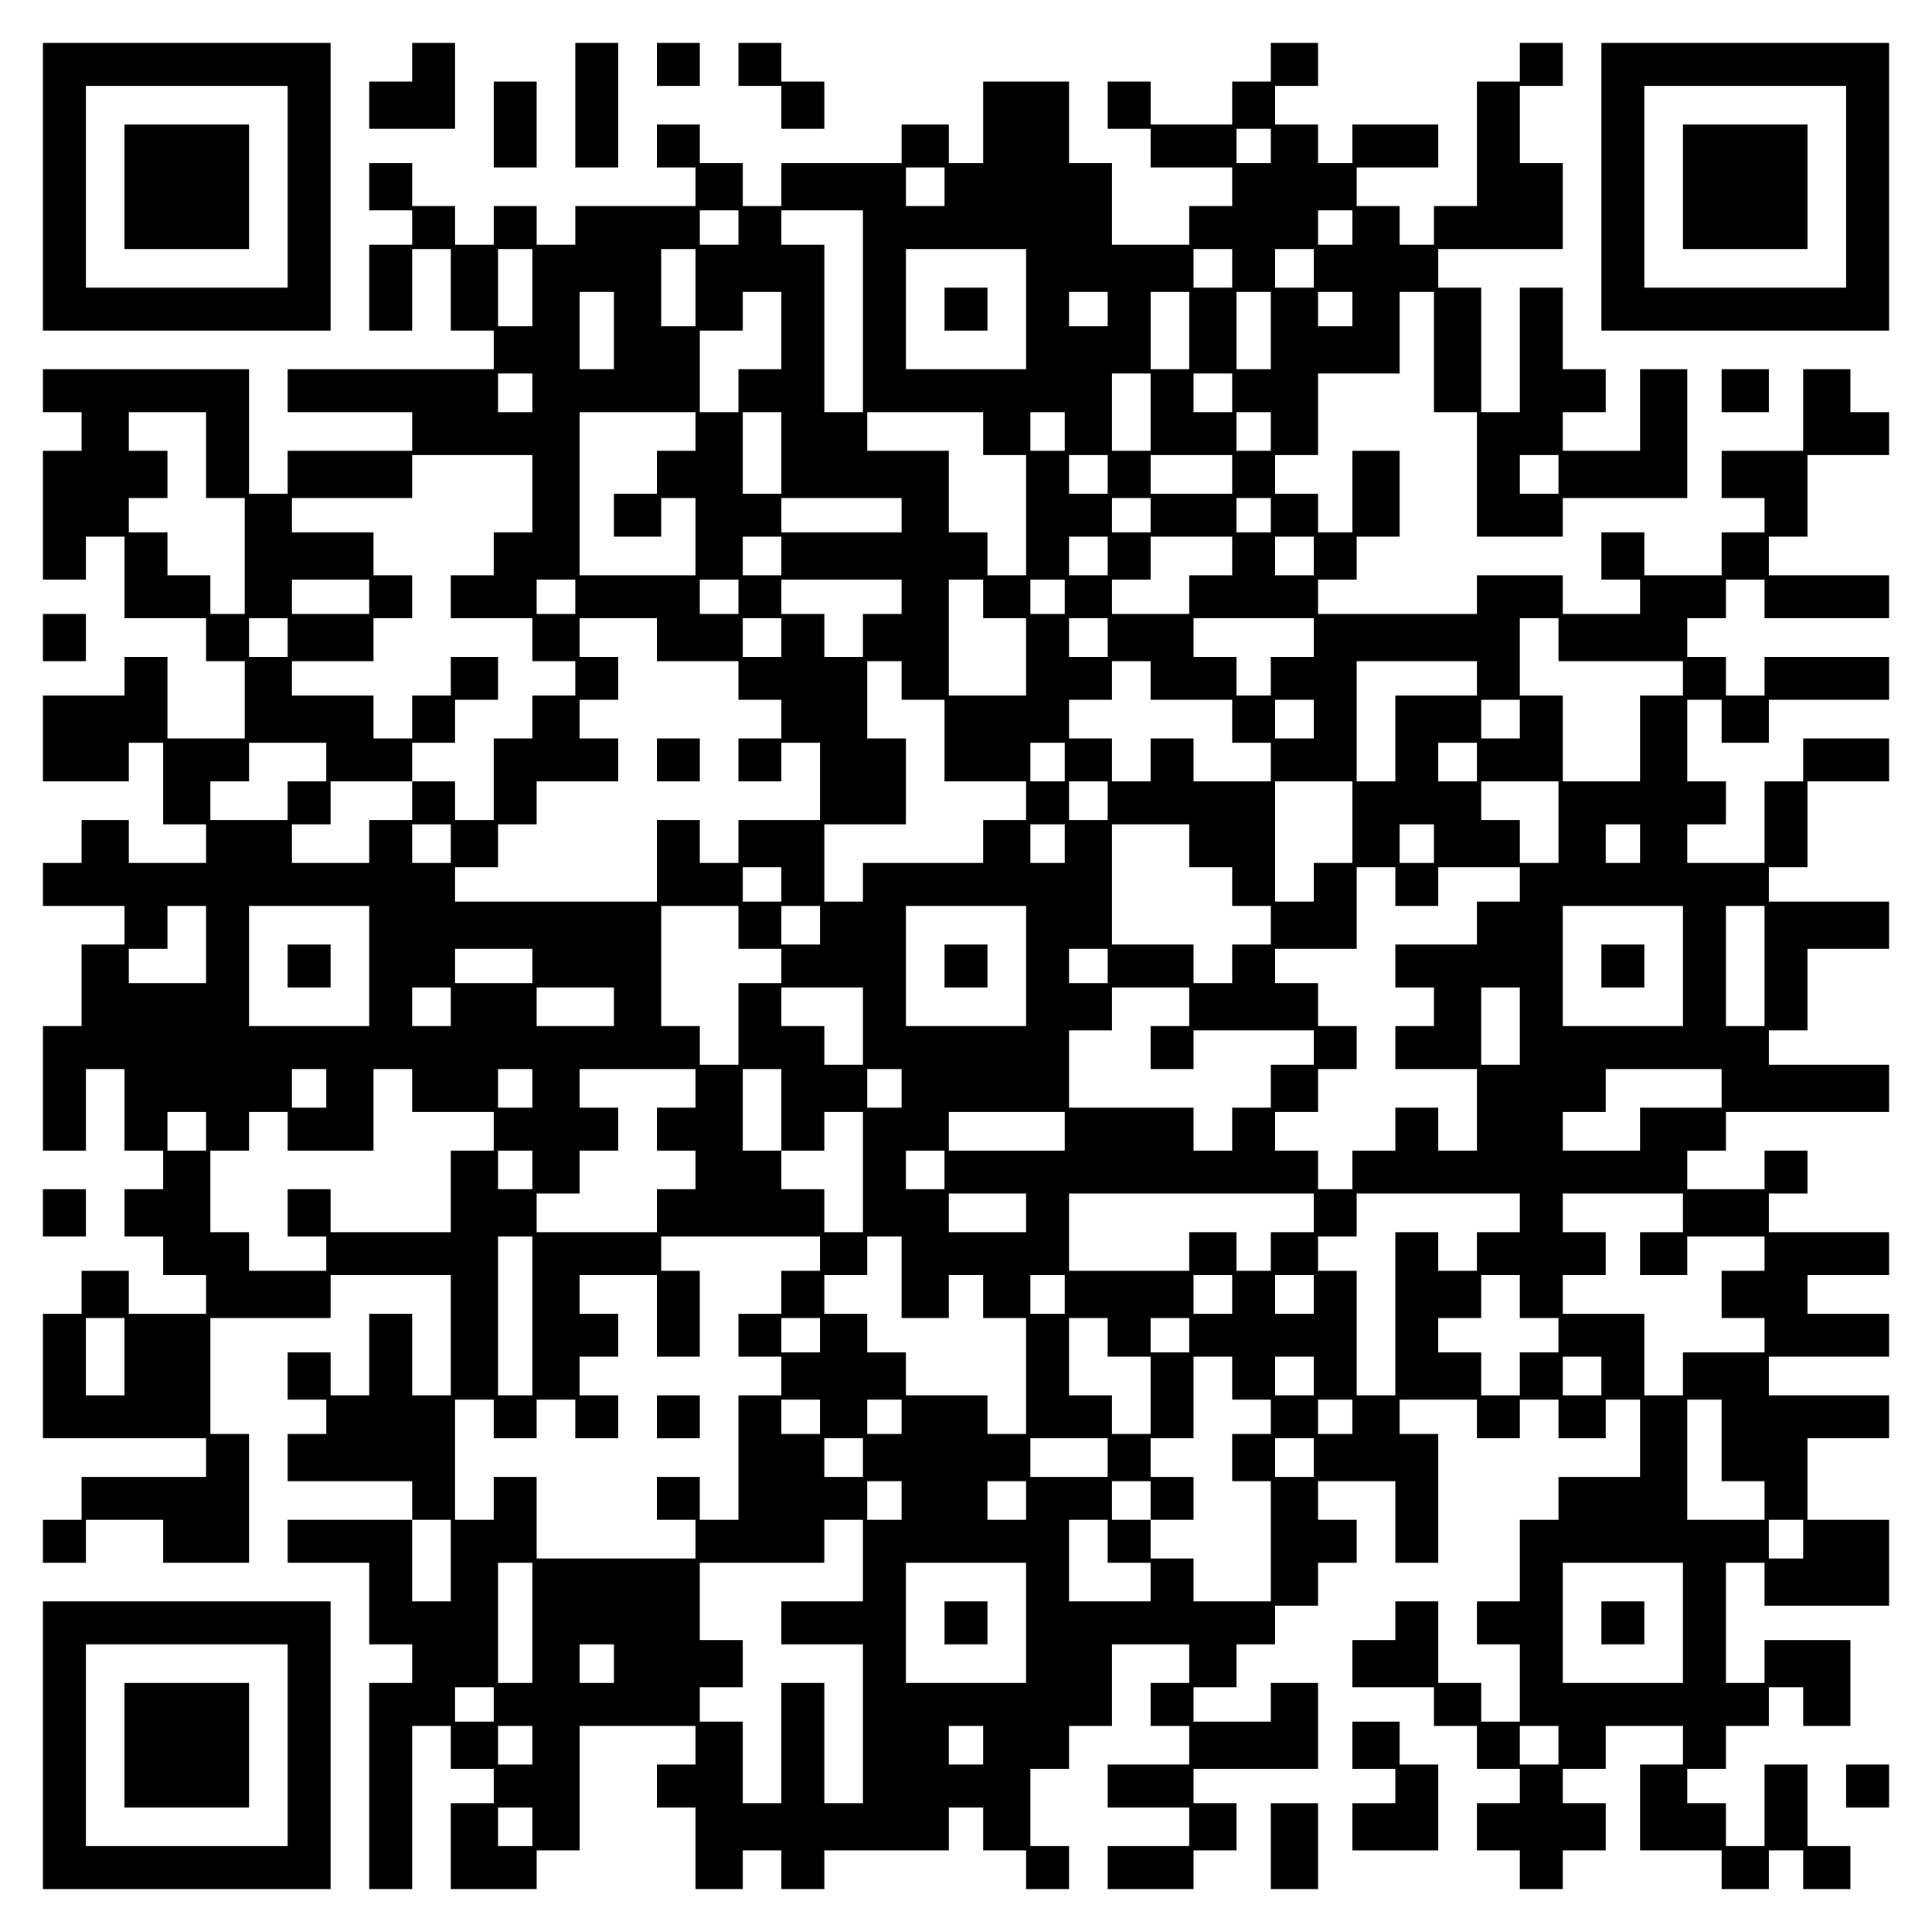 <?xml version="1.0" encoding="UTF-8" standalone="yes"?>
<svg version="1.0" xmlns="http://www.w3.org/2000/svg" width="100mm" height="100mm" viewBox="0 0 450 450" preserveAspectRatio="xMidYMid meet">
  <g transform="translate(0,450) scale(0.1,-0.1)" fill="#000000" stroke="none">
    <path d="M100 4065 l0 -335 335 0 335 0 0 335 0 335 -335 0 -335 0 0 -335z
m570 0 l0 -235 -235 0 -235 0 0 235 0 235 235 0 235 0 0 -235z"/>
    <path d="M290 4065 l0 -145 145 0 145 0 0 145 0 145 -145 0 -145 0 0 -145z"/>
    <path d="M960 4355 l0 -45 -50 0 -50 0 0 -55 0 -55 100 0 100 0 0 100 0 100
-50 0 -50 0 0 -45z"/>
    <path d="M1340 4255 l0 -145 50 0 50 0 0 145 0 145 -50 0 -50 0 0 -145z"/>
    <path d="M1530 4350 l0 -50 50 0 50 0 0 50 0 50 -50 0 -50 0 0 -50z"/>
    <path d="M1720 4350 l0 -50 50 0 50 0 0 -50 0 -50 50 0 50 0 0 55 0 55 -50 0
-50 0 0 45 0 45 -50 0 -50 0 0 -50z"/>
    <path d="M2960 4355 l0 -45 -45 0 -45 0 0 -50 0 -50 -95 0 -95 0 0 50 0 50
-50 0 -50 0 0 -55 0 -55 50 0 50 0 0 -45 0 -45 95 0 95 0 0 -45 0 -45 -50 0
-50 0 0 -45 0 -45 -90 0 -90 0 0 95 0 95 -50 0 -50 0 0 95 0 95 -100 0 -100 0
0 -95 0 -95 -40 0 -40 0 0 45 0 45 -55 0 -55 0 0 -45 0 -45 -140 0 -140 0 0
-50 0 -50 -45 0 -45 0 0 50 0 50 -50 0 -50 0 0 45 0 45 -50 0 -50 0 0 -50 0
-50 45 0 45 0 0 -45 0 -45 -140 0 -140 0 0 -45 0 -45 -45 0 -45 0 0 45 0 45
-50 0 -50 0 0 -45 0 -45 -45 0 -45 0 0 45 0 45 -50 0 -50 0 0 50 0 50 -50 0
-50 0 0 -55 0 -55 50 0 50 0 0 -40 0 -40 -50 0 -50 0 0 -100 0 -100 50 0 50 0
0 95 0 95 45 0 45 0 0 -95 0 -95 50 0 50 0 0 -45 0 -45 -240 0 -240 0 0 -50 0
-50 145 0 145 0 0 -45 0 -45 -145 0 -145 0 0 -50 0 -50 -45 0 -45 0 0 145 0
145 -240 0 -240 0 0 -50 0 -50 45 0 45 0 0 -45 0 -45 -45 0 -45 0 0 -150 0
-150 50 0 50 0 0 50 0 50 45 0 45 0 0 -95 0 -95 95 0 95 0 0 -50 0 -50 45 0
45 0 0 -90 0 -90 -90 0 -90 0 0 95 0 95 -50 0 -50 0 0 -45 0 -45 -95 0 -95 0
0 -100 0 -100 100 0 100 0 0 45 0 45 40 0 40 0 0 -95 0 -95 50 0 50 0 0 -45 0
-45 -90 0 -90 0 0 50 0 50 -55 0 -55 0 0 -50 0 -50 -45 0 -45 0 0 -50 0 -50
95 0 95 0 0 -45 0 -45 -50 0 -50 0 0 -95 0 -95 -45 0 -45 0 0 -145 0 -145 50
0 50 0 0 95 0 95 45 0 45 0 0 -95 0 -95 45 0 45 0 0 -45 0 -45 -45 0 -45 0 0
-55 0 -55 45 0 45 0 0 -45 0 -45 50 0 50 0 0 -45 0 -45 -90 0 -90 0 0 50 0 50
-55 0 -55 0 0 -50 0 -50 -45 0 -45 0 0 -145 0 -145 190 0 190 0 0 -45 0 -45
-145 0 -145 0 0 -50 0 -50 -45 0 -45 0 0 -50 0 -50 50 0 50 0 0 50 0 50 90 0
90 0 0 -50 0 -50 100 0 100 0 0 150 0 150 -45 0 -45 0 0 135 0 135 140 0 140
0 0 50 0 50 140 0 140 0 0 -140 0 -140 -45 0 -45 0 0 95 0 95 -50 0 -50 0 0
-95 0 -95 -45 0 -45 0 0 50 0 50 -50 0 -50 0 0 -55 0 -55 45 0 45 0 0 -40 0
-40 -45 0 -45 0 0 -55 0 -55 145 0 145 0 0 -45 0 -45 -145 0 -145 0 0 -50 0
-50 95 0 95 0 0 -95 0 -95 50 0 50 0 0 -45 0 -45 -50 0 -50 0 0 -240 0 -240
50 0 50 0 0 190 0 190 45 0 45 0 0 -50 0 -50 50 0 50 0 0 -40 0 -40 -50 0 -50
0 0 -100 0 -100 100 0 100 0 0 45 0 45 50 0 50 0 0 145 0 145 135 0 135 0 0
-45 0 -45 -45 0 -45 0 0 -50 0 -50 45 0 45 0 0 -95 0 -95 55 0 55 0 0 45 0 45
45 0 45 0 0 -45 0 -45 50 0 50 0 0 45 0 45 145 0 145 0 0 50 0 50 40 0 40 0 0
-50 0 -50 50 0 50 0 0 -45 0 -45 50 0 50 0 0 50 0 50 -45 0 -45 0 0 90 0 90
45 0 45 0 0 50 0 50 50 0 50 0 0 95 0 95 90 0 90 0 0 -45 0 -45 -45 0 -45 0 0
-50 0 -50 45 0 45 0 0 -45 0 -45 -95 0 -95 0 0 -50 0 -50 95 0 95 0 0 -45 0
-45 -95 0 -95 0 0 -50 0 -50 100 0 100 0 0 45 0 45 50 0 50 0 0 55 0 55 -50 0
-50 0 0 40 0 40 145 0 145 0 0 100 0 100 -55 0 -55 0 0 -45 0 -45 -90 0 -90 0
0 40 0 40 50 0 50 0 0 50 0 50 45 0 45 0 0 45 0 45 50 0 50 0 0 50 0 50 45 0
45 0 0 50 0 50 -45 0 -45 0 0 45 0 45 90 0 90 0 0 -95 0 -95 50 0 50 0 0 150
0 150 -45 0 -45 0 0 40 0 40 90 0 90 0 0 -45 0 -45 50 0 50 0 0 45 0 45 45 0
45 0 0 -45 0 -45 55 0 55 0 0 45 0 45 40 0 40 0 0 -90 0 -90 -95 0 -95 0 0
-50 0 -50 -45 0 -45 0 0 -95 0 -95 -50 0 -50 0 0 -50 0 -50 50 0 50 0 0 -90 0
-90 -45 0 -45 0 0 45 0 45 -50 0 -50 0 0 95 0 95 -50 0 -50 0 0 -45 0 -45 -50
0 -50 0 0 -55 0 -55 95 0 95 0 0 -45 0 -45 50 0 50 0 0 -50 0 -50 50 0 50 0 0
-40 0 -40 -50 0 -50 0 0 -55 0 -55 50 0 50 0 0 -45 0 -45 50 0 50 0 0 45 0 45
50 0 50 0 0 55 0 55 -50 0 -50 0 0 40 0 40 50 0 50 0 0 50 0 50 90 0 90 0 0
-45 0 -45 -50 0 -50 0 0 -100 0 -100 95 0 95 0 0 -45 0 -45 55 0 55 0 0 45 0
45 40 0 40 0 0 -45 0 -45 55 0 55 0 0 50 0 50 -50 0 -50 0 0 95 0 95 -50 0
-50 0 0 -95 0 -95 -45 0 -45 0 0 50 0 50 -45 0 -45 0 0 40 0 40 45 0 45 0 0
50 0 50 50 0 50 0 0 45 0 45 40 0 40 0 0 -45 0 -45 55 0 55 0 0 100 0 100
-100 0 -100 0 0 -50 0 -50 -45 0 -45 0 0 140 0 140 45 0 45 0 0 -50 0 -50 145
0 145 0 0 100 0 100 -95 0 -95 0 0 95 0 95 95 0 95 0 0 50 0 50 -140 0 -140 0
0 45 0 45 140 0 140 0 0 50 0 50 -95 0 -95 0 0 45 0 45 95 0 95 0 0 50 0 50
-140 0 -140 0 0 45 0 45 45 0 45 0 0 50 0 50 -50 0 -50 0 0 -45 0 -45 -90 0
-90 0 0 45 0 45 45 0 45 0 0 45 0 45 190 0 190 0 0 55 0 55 -140 0 -140 0 0
40 0 40 45 0 45 0 0 95 0 95 95 0 95 0 0 55 0 55 -140 0 -140 0 0 40 0 40 45
0 45 0 0 100 0 100 95 0 95 0 0 50 0 50 -100 0 -100 0 0 -50 0 -50 -45 0 -45
0 0 -95 0 -95 -90 0 -90 0 0 45 0 45 45 0 45 0 0 50 0 50 -45 0 -45 0 0 95 0
95 40 0 40 0 0 -50 0 -50 55 0 55 0 0 50 0 50 140 0 140 0 0 50 0 50 -145 0
-145 0 0 -45 0 -45 -45 0 -45 0 0 45 0 45 -45 0 -45 0 0 45 0 45 45 0 45 0 0
45 0 45 45 0 45 0 0 -45 0 -45 145 0 145 0 0 50 0 50 -140 0 -140 0 0 45 0 45
45 0 45 0 0 95 0 95 95 0 95 0 0 50 0 50 -45 0 -45 0 0 50 0 50 -55 0 -55 0 0
-95 0 -95 -95 0 -95 0 0 -55 0 -55 50 0 50 0 0 -40 0 -40 -50 0 -50 0 0 -50 0
-50 -90 0 -90 0 0 50 0 50 -50 0 -50 0 0 -55 0 -55 45 0 45 0 0 -40 0 -40 -90
0 -90 0 0 45 0 45 -100 0 -100 0 0 -45 0 -45 -185 0 -185 0 0 40 0 40 45 0 45
0 0 50 0 50 50 0 50 0 0 100 0 100 -55 0 -55 0 0 -95 0 -95 -40 0 -40 0 0 45
0 45 -50 0 -50 0 0 45 0 45 50 0 50 0 0 95 0 95 95 0 95 0 0 95 0 95 40 0 40
0 0 -140 0 -140 50 0 50 0 0 -145 0 -145 100 0 100 0 0 45 0 45 145 0 145 0 0
150 0 150 -55 0 -55 0 0 -95 0 -95 -90 0 -90 0 0 45 0 45 50 0 50 0 0 50 0 50
-50 0 -50 0 0 95 0 95 -50 0 -50 0 0 -145 0 -145 -45 0 -45 0 0 145 0 145 -50
0 -50 0 0 45 0 45 145 0 145 0 0 100 0 100 -50 0 -50 0 0 90 0 90 50 0 50 0 0
50 0 50 -50 0 -50 0 0 -45 0 -45 -50 0 -50 0 0 -145 0 -145 -50 0 -50 0 0 -45
0 -45 -40 0 -40 0 0 45 0 45 -50 0 -50 0 0 45 0 45 95 0 95 0 0 50 0 50 -100
0 -100 0 0 -45 0 -45 -40 0 -40 0 0 45 0 45 -50 0 -50 0 0 45 0 45 50 0 50 0
0 50 0 50 -55 0 -55 0 0 -45z m0 -195 l0 -40 -40 0 -40 0 0 40 0 40 40 0 40 0
0 -40z m-760 -95 l0 -45 -45 0 -45 0 0 45 0 45 45 0 45 0 0 -45z m-480 -95 l0
-40 -45 0 -45 0 0 40 0 40 45 0 45 0 0 -40z m290 -195 l0 -235 -45 0 -45 0 0
195 0 195 -50 0 -50 0 0 40 0 40 95 0 95 0 0 -235z m1140 195 l0 -40 -40 0
-40 0 0 40 0 40 40 0 40 0 0 -40z m-1910 -140 l0 -90 -40 0 -40 0 0 90 0 90
40 0 40 0 0 -90z m380 0 l0 -90 -40 0 -40 0 0 90 0 90 40 0 40 0 0 -90z m770
-50 l0 -140 -140 0 -140 0 0 140 0 140 140 0 140 0 0 -140z m480 95 l0 -45
-45 0 -45 0 0 45 0 45 45 0 45 0 0 -45z m190 0 l0 -45 -45 0 -45 0 0 45 0 45
45 0 45 0 0 -45z m-1630 -145 l0 -90 -40 0 -40 0 0 90 0 90 40 0 40 0 0 -90z
m390 0 l0 -90 -50 0 -50 0 0 -50 0 -50 -45 0 -45 0 0 95 0 95 50 0 50 0 0 45
0 45 45 0 45 0 0 -90z m760 50 l0 -40 -45 0 -45 0 0 40 0 40 45 0 45 0 0 -40z
m190 -50 l0 -90 -45 0 -45 0 0 90 0 90 45 0 45 0 0 -90z m190 0 l0 -90 -40 0
-40 0 0 90 0 90 40 0 40 0 0 -90z m190 50 l0 -40 -40 0 -40 0 0 40 0 40 40 0
40 0 0 -40z m-1910 -195 l0 -45 -40 0 -40 0 0 45 0 45 40 0 40 0 0 -45z m1440
-45 l0 -90 -45 0 -45 0 0 90 0 90 45 0 45 0 0 -90z m190 45 l0 -45 -45 0 -45
0 0 45 0 45 45 0 45 0 0 -45z m-2390 -145 l0 -100 45 0 45 0 0 -135 0 -135
-40 0 -40 0 0 45 0 45 -50 0 -50 0 0 50 0 50 -45 0 -45 0 0 40 0 40 45 0 45 0
0 55 0 55 -45 0 -45 0 0 45 0 45 90 0 90 0 0 -100z m1140 55 l0 -45 -45 0 -45
0 0 -50 0 -50 -50 0 -50 0 0 -50 0 -50 55 0 55 0 0 45 0 45 40 0 40 0 0 -90 0
-90 -135 0 -135 0 0 190 0 190 135 0 135 0 0 -45z m200 -50 l0 -95 -45 0 -45
0 0 95 0 95 45 0 45 0 0 -95z m470 45 l0 -50 50 0 50 0 0 -140 0 -140 -45 0
-45 0 0 50 0 50 -45 0 -45 0 0 95 0 95 -95 0 -95 0 0 45 0 45 135 0 135 0 0
-50z m190 5 l0 -45 -40 0 -40 0 0 45 0 45 40 0 40 0 0 -45z m480 0 l0 -45 -40
0 -40 0 0 45 0 45 40 0 40 0 0 -45z m-1720 -145 l0 -90 -45 0 -45 0 0 -50 0
-50 -50 0 -50 0 0 -50 0 -50 95 0 95 0 0 -50 0 -50 50 0 50 0 0 -40 0 -40 -50
0 -50 0 0 -50 0 -50 -45 0 -45 0 0 -95 0 -95 -45 0 -45 0 0 45 0 45 -50 0 -50
0 0 -45 0 -45 -50 0 -50 0 0 -50 0 -50 -90 0 -90 0 0 45 0 45 45 0 45 0 0 50
0 50 95 0 95 0 0 45 0 45 50 0 50 0 0 50 0 50 50 0 50 0 0 50 0 50 -55 0 -55
0 0 -45 0 -45 -45 0 -45 0 0 -50 0 -50 -45 0 -45 0 0 50 0 50 -95 0 -95 0 0
40 0 40 95 0 95 0 0 50 0 50 45 0 45 0 0 50 0 50 -45 0 -45 0 0 50 0 50 -95 0
-95 0 0 40 0 40 140 0 140 0 0 50 0 50 140 0 140 0 0 -90z m1340 45 l0 -45
-45 0 -45 0 0 45 0 45 45 0 45 0 0 -45z m290 0 l0 -45 -95 0 -95 0 0 45 0 45
95 0 95 0 0 -45z m760 0 l0 -45 -45 0 -45 0 0 45 0 45 45 0 45 0 0 -45z
m-1530 -95 l0 -40 -140 0 -140 0 0 40 0 40 140 0 140 0 0 -40z m580 0 l0 -40
-45 0 -45 0 0 40 0 40 45 0 45 0 0 -40z m280 0 l0 -40 -40 0 -40 0 0 40 0 40
40 0 40 0 0 -40z m-1140 -95 l0 -45 -45 0 -45 0 0 45 0 45 45 0 45 0 0 -45z
m760 0 l0 -45 -45 0 -45 0 0 45 0 45 45 0 45 0 0 -45z m290 0 l0 -45 -50 0
-50 0 0 -45 0 -45 -90 0 -90 0 0 40 0 40 45 0 45 0 0 50 0 50 95 0 95 0 0 -45z
m190 0 l0 -45 -45 0 -45 0 0 45 0 45 45 0 45 0 0 -45z m-2200 -95 l0 -40 -90
0 -90 0 0 40 0 40 90 0 90 0 0 -40z m480 0 l0 -40 -45 0 -45 0 0 40 0 40 45 0
45 0 0 -40z m380 0 l0 -40 -45 0 -45 0 0 40 0 40 45 0 45 0 0 -40z m380 0 l0
-40 -45 0 -45 0 0 -50 0 -50 -45 0 -45 0 0 50 0 50 -50 0 -50 0 0 40 0 40 140
0 140 0 0 -40z m190 -5 l0 -45 50 0 50 0 0 -90 0 -90 -90 0 -90 0 0 135 0 135
40 0 40 0 0 -45z m190 5 l0 -40 -40 0 -40 0 0 40 0 40 40 0 40 0 0 -40z
m-1810 -95 l0 -45 -45 0 -45 0 0 45 0 45 45 0 45 0 0 -45z m860 -5 l0 -50 95
0 95 0 0 -45 0 -45 50 0 50 0 0 -45 0 -45 -50 0 -50 0 0 -50 0 -50 50 0 50 0
0 45 0 45 45 0 45 0 0 -90 0 -90 -95 0 -95 0 0 -50 0 -50 -45 0 -45 0 0 50 0
50 -50 0 -50 0 0 -95 0 -95 -235 0 -235 0 0 40 0 40 50 0 50 0 0 50 0 50 45 0
45 0 0 50 0 50 95 0 95 0 0 50 0 50 -45 0 -45 0 0 45 0 45 45 0 45 0 0 50 0
50 -45 0 -45 0 0 45 0 45 90 0 90 0 0 -50z m290 5 l0 -45 -45 0 -45 0 0 45 0
45 45 0 45 0 0 -45z m760 0 l0 -45 -45 0 -45 0 0 45 0 45 45 0 45 0 0 -45z
m480 0 l0 -45 -50 0 -50 0 0 -45 0 -45 -40 0 -40 0 0 45 0 45 -50 0 -50 0 0
45 0 45 140 0 140 0 0 -45z m570 -5 l0 -50 145 0 145 0 0 -40 0 -40 -50 0 -50
0 0 -100 0 -100 -90 0 -90 0 0 100 0 100 -50 0 -50 0 0 90 0 90 45 0 45 0 0
-50z m-1530 -95 l0 -45 50 0 50 0 0 -95 0 -95 95 0 95 0 0 -45 0 -45 -50 0
-50 0 0 -50 0 -50 -140 0 -140 0 0 -45 0 -45 -45 0 -45 0 0 90 0 90 95 0 95 0
0 100 0 100 -45 0 -45 0 0 90 0 90 40 0 40 0 0 -45z m580 0 l0 -45 95 0 95 0
0 -50 0 -50 45 0 45 0 0 -45 0 -45 -90 0 -90 0 0 50 0 50 -50 0 -50 0 0 -50 0
-50 -45 0 -45 0 0 50 0 50 -50 0 -50 0 0 45 0 45 50 0 50 0 0 45 0 45 45 0 45
0 0 -45z m760 5 l0 -40 -95 0 -95 0 0 -100 0 -100 -45 0 -45 0 0 140 0 140
140 0 140 0 0 -40z m-380 -95 l0 -45 -45 0 -45 0 0 45 0 45 45 0 45 0 0 -45z
m480 0 l0 -45 -45 0 -45 0 0 45 0 45 45 0 45 0 0 -45z m-2780 -100 l0 -45 -45
0 -45 0 0 -45 0 -45 -90 0 -90 0 0 45 0 45 45 0 45 0 0 45 0 45 90 0 90 0 0
-45z m1720 0 l0 -45 -40 0 -40 0 0 45 0 45 40 0 40 0 0 -45z m960 0 l0 -45
-45 0 -45 0 0 45 0 45 45 0 45 0 0 -45z m-860 -90 l0 -45 -45 0 -45 0 0 45 0
45 45 0 45 0 0 -45z m570 -50 l0 -95 -45 0 -45 0 0 -45 0 -45 -45 0 -45 0 0
140 0 140 90 0 90 0 0 -95z m480 0 l0 -95 -45 0 -45 0 0 50 0 50 -45 0 -45 0
0 45 0 45 90 0 90 0 0 -95z m-2580 -50 l0 -45 -45 0 -45 0 0 45 0 45 45 0 45
0 0 -45z m1430 0 l0 -45 -40 0 -40 0 0 45 0 45 40 0 40 0 0 -45z m290 -5 l0
-50 50 0 50 0 0 -45 0 -45 45 0 45 0 0 -45 0 -45 -45 0 -45 0 0 -45 0 -45 -45
0 -45 0 0 45 0 45 -95 0 -95 0 0 140 0 140 90 0 90 0 0 -50z m570 5 l0 -45
-40 0 -40 0 0 45 0 45 40 0 40 0 0 -45z m480 0 l0 -45 -40 0 -40 0 0 45 0 45
40 0 40 0 0 -45z m-2000 -95 l0 -40 -45 0 -45 0 0 40 0 40 45 0 45 0 0 -40z
m1430 -5 l0 -45 50 0 50 0 0 45 0 45 95 0 95 0 0 -40 0 -40 -50 0 -50 0 0 -50
0 -50 -95 0 -95 0 0 -50 0 -50 45 0 45 0 0 -45 0 -45 -45 0 -45 0 0 -50 0 -50
95 0 95 0 0 -95 0 -95 -45 0 -45 0 0 50 0 50 -50 0 -50 0 0 -50 0 -50 -50 0
-50 0 0 -45 0 -45 -40 0 -40 0 0 45 0 45 -50 0 -50 0 0 45 0 45 50 0 50 0 0
50 0 50 45 0 45 0 0 50 0 50 -45 0 -45 0 0 50 0 50 -50 0 -50 0 0 40 0 40 95
0 95 0 0 95 0 95 45 0 45 0 0 -45z m-2770 -135 l0 -90 -90 0 -90 0 0 40 0 40
45 0 45 0 0 50 0 50 45 0 45 0 0 -90z m380 -50 l0 -140 -140 0 -140 0 0 140 0
140 140 0 140 0 0 -140z m860 90 l0 -50 50 0 50 0 0 -40 0 -40 -50 0 -50 0 0
-95 0 -95 -45 0 -45 0 0 45 0 45 -45 0 -45 0 0 140 0 140 90 0 90 0 0 -50z
m190 5 l0 -45 -45 0 -45 0 0 45 0 45 45 0 45 0 0 -45z m480 -95 l0 -140 -140
0 -140 0 0 140 0 140 140 0 140 0 0 -140z m1530 0 l0 -140 -140 0 -140 0 0
140 0 140 140 0 140 0 0 -140z m190 0 l0 -140 -45 0 -45 0 0 140 0 140 45 0
45 0 0 -140z m-2870 0 l0 -40 -90 0 -90 0 0 40 0 40 90 0 90 0 0 -40z m1340 0
l0 -40 -45 0 -45 0 0 40 0 40 45 0 45 0 0 -40z m-1530 -95 l0 -45 -45 0 -45 0
0 45 0 45 45 0 45 0 0 -45z m380 0 l0 -45 -90 0 -90 0 0 45 0 45 90 0 90 0 0
-45z m580 -45 l0 -90 -45 0 -45 0 0 45 0 45 -50 0 -50 0 0 45 0 45 95 0 95 0
0 -90z m760 45 l0 -45 -45 0 -45 0 0 -50 0 -50 50 0 50 0 0 45 0 45 140 0 140
0 0 -40 0 -40 -50 0 -50 0 0 -50 0 -50 -45 0 -45 0 0 -50 0 -50 -45 0 -45 0 0
50 0 50 -145 0 -145 0 0 90 0 90 50 0 50 0 0 50 0 50 90 0 90 0 0 -45z m770
-45 l0 -90 -45 0 -45 0 0 90 0 90 45 0 45 0 0 -90z m-2780 -145 l0 -45 -40 0
-40 0 0 45 0 45 40 0 40 0 0 -45z m200 -5 l0 -50 95 0 95 0 0 -45 0 -45 -50 0
-50 0 0 -95 0 -95 -140 0 -140 0 0 50 0 50 -50 0 -50 0 0 -55 0 -55 45 0 45 0
0 -40 0 -40 -90 0 -90 0 0 45 0 45 -45 0 -45 0 0 95 0 95 45 0 45 0 0 45 0 45
45 0 45 0 0 -45 0 -45 100 0 100 0 0 95 0 95 45 0 45 0 0 -50z m280 5 l0 -45
-40 0 -40 0 0 45 0 45 40 0 40 0 0 -45z m380 0 l0 -45 -45 0 -45 0 0 -50 0
-50 45 0 45 0 0 -45 0 -45 -45 0 -45 0 0 -50 0 -50 -140 0 -140 0 0 45 0 45
50 0 50 0 0 50 0 50 45 0 45 0 0 50 0 50 -45 0 -45 0 0 45 0 45 135 0 135 0 0
-45z m200 -50 l0 -95 50 0 50 0 0 45 0 45 45 0 45 0 0 -140 0 -140 -45 0 -45
0 0 50 0 50 -50 0 -50 0 0 45 0 45 -45 0 -45 0 0 95 0 95 45 0 45 0 0 -95z
m280 50 l0 -45 -40 0 -40 0 0 45 0 45 40 0 40 0 0 -45z m1910 0 l0 -45 -95 0
-95 0 0 -50 0 -50 -90 0 -90 0 0 45 0 45 50 0 50 0 0 50 0 50 135 0 135 0 0
-45z m-3530 -100 l0 -45 -45 0 -45 0 0 45 0 45 45 0 45 0 0 -45z m2000 0 l0
-45 -135 0 -135 0 0 45 0 45 135 0 135 0 0 -45z m-1240 -90 l0 -45 -40 0 -40
0 0 45 0 45 40 0 40 0 0 -45z m960 0 l0 -45 -45 0 -45 0 0 45 0 45 45 0 45 0
0 -45z m190 -100 l0 -45 -90 0 -90 0 0 45 0 45 90 0 90 0 0 -45z m670 0 l0
-45 -50 0 -50 0 0 -45 0 -45 -40 0 -40 0 0 45 0 45 -55 0 -55 0 0 -45 0 -45
-140 0 -140 0 0 90 0 90 285 0 285 0 0 -45z m480 0 l0 -45 -50 0 -50 0 0 -45
0 -45 -45 0 -45 0 0 45 0 45 -50 0 -50 0 0 -190 0 -190 -45 0 -45 0 0 145 0
145 -45 0 -45 0 0 40 0 40 45 0 45 0 0 50 0 50 190 0 190 0 0 -45z m380 0 l0
-45 -50 0 -50 0 0 -50 0 -50 55 0 55 0 0 45 0 45 90 0 90 0 0 -40 0 -40 -50 0
-50 0 0 -55 0 -55 50 0 50 0 0 -40 0 -40 -95 0 -95 0 0 -50 0 -50 -45 0 -45 0
0 95 0 95 -95 0 -95 0 0 45 0 45 50 0 50 0 0 50 0 50 -50 0 -50 0 0 45 0 45
140 0 140 0 0 -45z m-2680 -240 l0 -185 -40 0 -40 0 0 185 0 185 40 0 40 0 0
-185z m670 145 l0 -40 -45 0 -45 0 0 -50 0 -50 -50 0 -50 0 0 -50 0 -50 50 0
50 0 0 -45 0 -45 -50 0 -50 0 0 -145 0 -145 -45 0 -45 0 0 50 0 50 -50 0 -50
0 0 -50 0 -50 45 0 45 0 0 -45 0 -45 -185 0 -185 0 0 95 0 95 -50 0 -50 0 0
-50 0 -50 -45 0 -45 0 0 140 0 140 45 0 45 0 0 -45 0 -45 50 0 50 0 0 45 0 45
45 0 45 0 0 -45 0 -45 50 0 50 0 0 50 0 50 -45 0 -45 0 0 45 0 45 45 0 45 0 0
50 0 50 -45 0 -45 0 0 45 0 45 90 0 90 0 0 -95 0 -95 50 0 50 0 0 100 0 100
-45 0 -45 0 0 40 0 40 185 0 185 0 0 -40z m190 -55 l0 -95 55 0 55 0 0 50 0
50 40 0 40 0 0 -50 0 -50 50 0 50 0 0 -135 0 -135 -45 0 -45 0 0 45 0 45 -95
0 -95 0 0 50 0 50 -45 0 -45 0 0 45 0 45 -50 0 -50 0 0 45 0 45 50 0 50 0 0
45 0 45 40 0 40 0 0 -95z m380 -40 l0 -45 -40 0 -40 0 0 45 0 45 40 0 40 0 0
-45z m390 0 l0 -45 -45 0 -45 0 0 45 0 45 45 0 45 0 0 -45z m190 0 l0 -45 -45
0 -45 0 0 45 0 45 45 0 45 0 0 -45z m480 -5 l0 -50 45 0 45 0 0 -40 0 -40 -45
0 -45 0 0 -50 0 -50 -45 0 -45 0 0 50 0 50 -50 0 -50 0 0 40 0 40 50 0 50 0 0
50 0 50 45 0 45 0 0 -50z m-3250 -140 l0 -90 -45 0 -45 0 0 90 0 90 45 0 45 0
0 -90z m1620 50 l0 -40 -45 0 -45 0 0 40 0 40 45 0 45 0 0 -40z m670 -5 l0
-45 50 0 50 0 0 -90 0 -90 -45 0 -45 0 0 45 0 45 -50 0 -50 0 0 90 0 90 45 0
45 0 0 -45z m190 5 l0 -40 -45 0 -45 0 0 40 0 40 45 0 45 0 0 -40z m100 -100
l0 -50 45 0 45 0 0 -40 0 -40 -45 0 -45 0 0 -55 0 -55 45 0 45 0 0 -140 0
-140 -90 0 -90 0 0 50 0 50 -50 0 -50 0 0 45 0 45 -45 0 -45 0 0 45 0 45 45 0
45 0 0 -45 0 -45 50 0 50 0 0 50 0 50 -50 0 -50 0 0 45 0 45 50 0 50 0 0 95 0
95 45 0 45 0 0 -50z m190 5 l0 -45 -45 0 -45 0 0 45 0 45 45 0 45 0 0 -45z
m670 0 l0 -45 -45 0 -45 0 0 45 0 45 45 0 45 0 0 -45z m-1820 -95 l0 -40 -45
0 -45 0 0 40 0 40 45 0 45 0 0 -40z m190 0 l0 -40 -40 0 -40 0 0 40 0 40 40 0
40 0 0 -40z m1050 0 l0 -40 -40 0 -40 0 0 40 0 40 40 0 40 0 0 -40z m860 -55
l0 -95 50 0 50 0 0 -45 0 -45 -90 0 -90 0 0 140 0 140 40 0 40 0 0 -95z
m-2000 -40 l0 -45 -45 0 -45 0 0 45 0 45 45 0 45 0 0 -45z m570 0 l0 -45 -90
0 -90 0 0 45 0 45 90 0 90 0 0 -45z m480 0 l0 -45 -45 0 -45 0 0 45 0 45 45 0
45 0 0 -45z m-960 -100 l0 -45 -40 0 -40 0 0 45 0 45 40 0 40 0 0 -45z m290 0
l0 -45 -45 0 -45 0 0 45 0 45 45 0 45 0 0 -45z m-1340 -140 l0 -95 -45 0 -45
0 0 95 0 95 45 0 45 0 0 -95z m960 0 l0 -95 -95 0 -95 0 0 -50 0 -50 95 0 95
0 0 -185 0 -185 -45 0 -45 0 0 140 0 140 -50 0 -50 0 0 -140 0 -140 -45 0 -45
0 0 95 0 95 -50 0 -50 0 0 40 0 40 50 0 50 0 0 55 0 55 -50 0 -50 0 0 90 0 90
145 0 145 0 0 50 0 50 45 0 45 0 0 -95z m570 45 l0 -50 50 0 50 0 0 -45 0 -45
-95 0 -95 0 0 95 0 95 45 0 45 0 0 -50z m1620 5 l0 -45 -40 0 -40 0 0 45 0 45
40 0 40 0 0 -45z m-2960 -195 l0 -140 -40 0 -40 0 0 140 0 140 40 0 40 0 0
-140z m1150 0 l0 -140 -140 0 -140 0 0 140 0 140 140 0 140 0 0 -140z m1530 0
l0 -140 -140 0 -140 0 0 140 0 140 140 0 140 0 0 -140z m-2490 -95 l0 -45 -40
0 -40 0 0 45 0 45 40 0 40 0 0 -45z m-280 -95 l0 -40 -45 0 -45 0 0 40 0 40
45 0 45 0 0 -40z m90 -95 l0 -45 -40 0 -40 0 0 45 0 45 40 0 40 0 0 -45z
m1050 0 l0 -45 -40 0 -40 0 0 45 0 45 40 0 40 0 0 -45z m1340 0 l0 -45 -45 0
-45 0 0 45 0 45 45 0 45 0 0 -45z m-2390 -190 l0 -45 -40 0 -40 0 0 45 0 45
40 0 40 0 0 -45z"/>
    <path d="M2200 3780 l0 -50 50 0 50 0 0 50 0 50 -50 0 -50 0 0 -50z"/>
    <path d="M1530 2730 l0 -50 50 0 50 0 0 50 0 50 -50 0 -50 0 0 -50z"/>
    <path d="M670 2250 l0 -50 50 0 50 0 0 50 0 50 -50 0 -50 0 0 -50z"/>
    <path d="M2200 2250 l0 -50 50 0 50 0 0 50 0 50 -50 0 -50 0 0 -50z"/>
    <path d="M3730 2250 l0 -50 50 0 50 0 0 50 0 50 -50 0 -50 0 0 -50z"/>
    <path d="M1530 1200 l0 -50 50 0 50 0 0 50 0 50 -50 0 -50 0 0 -50z"/>
    <path d="M2200 720 l0 -50 50 0 50 0 0 50 0 50 -50 0 -50 0 0 -50z"/>
    <path d="M3730 720 l0 -50 50 0 50 0 0 50 0 50 -50 0 -50 0 0 -50z"/>
    <path d="M3730 4065 l0 -335 335 0 335 0 0 335 0 335 -335 0 -335 0 0 -335z
m570 0 l0 -235 -235 0 -235 0 0 235 0 235 235 0 235 0 0 -235z"/>
    <path d="M3920 4065 l0 -145 145 0 145 0 0 145 0 145 -145 0 -145 0 0 -145z"/>
    <path d="M1150 4210 l0 -100 50 0 50 0 0 100 0 100 -50 0 -50 0 0 -100z"/>
    <path d="M4010 3590 l0 -50 55 0 55 0 0 50 0 50 -55 0 -55 0 0 -50z"/>
    <path d="M100 3015 l0 -55 50 0 50 0 0 55 0 55 -50 0 -50 0 0 -55z"/>
    <path d="M100 1675 l0 -55 50 0 50 0 0 55 0 55 -50 0 -50 0 0 -55z"/>
    <path d="M100 435 l0 -335 335 0 335 0 0 335 0 335 -335 0 -335 0 0 -335z
m570 0 l0 -235 -235 0 -235 0 0 235 0 235 235 0 235 0 0 -235z"/>
    <path d="M290 435 l0 -145 145 0 145 0 0 145 0 145 -145 0 -145 0 0 -145z"/>
    <path d="M3150 435 l0 -55 50 0 50 0 0 -40 0 -40 -50 0 -50 0 0 -55 0 -55 100
0 100 0 0 100 0 100 -45 0 -45 0 0 50 0 50 -55 0 -55 0 0 -55z"/>
    <path d="M4300 340 l0 -50 50 0 50 0 0 50 0 50 -50 0 -50 0 0 -50z"/>
    <path d="M2960 200 l0 -100 55 0 55 0 0 100 0 100 -55 0 -55 0 0 -100z"/>
  </g>
</svg>